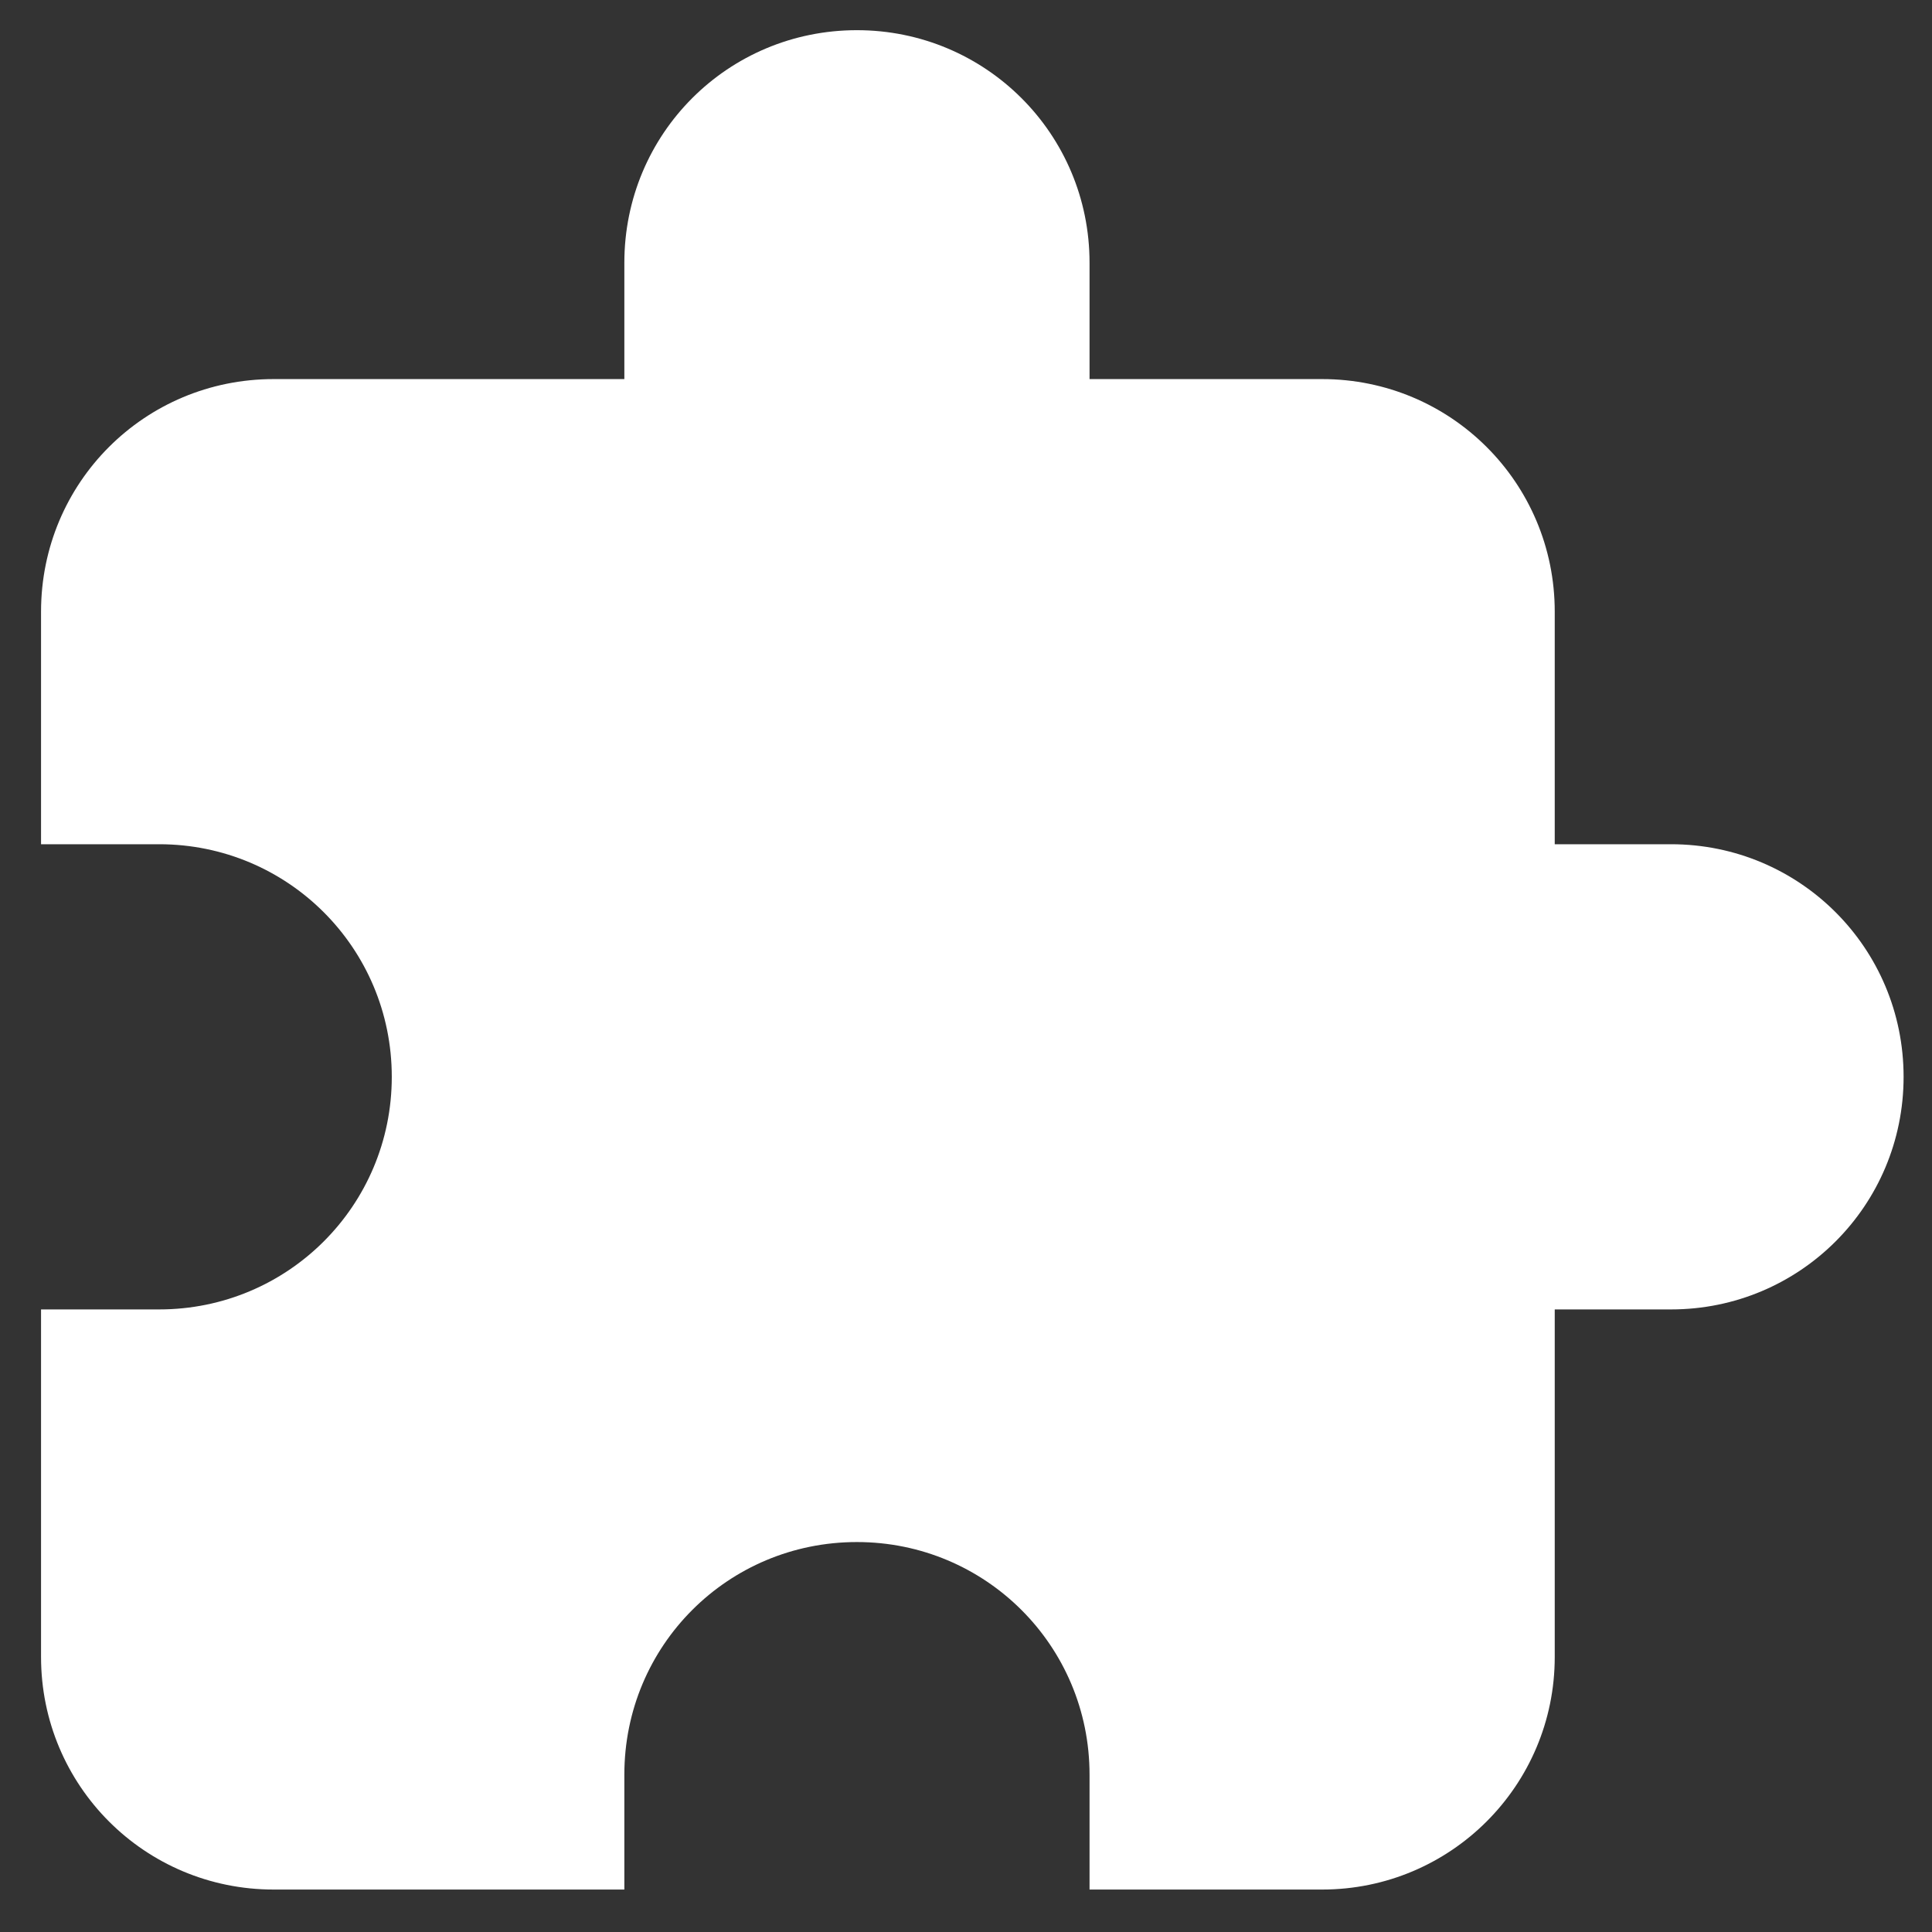 <svg width="37" height="37" viewBox="0 0 37 37" fill="none" xmlns="http://www.w3.org/2000/svg">
<rect x="0" y="0" width="37" height="37" fill="#333333" stroke="none"/>
<path d="M16.411 0.578C13.941 0.578 11.957 2.561 11.957 5.032V7.26H5.241C2.77 7.26 0.786 9.243 0.786 11.714V16.168H3.048C5.51 16.168 7.503 18.152 7.503 20.623C7.503 23.093 5.51 25.077 3.048 25.077H0.786V31.733C0.786 34.195 2.77 36.187 5.241 36.187H11.957V33.986C11.957 31.515 13.941 29.532 16.411 29.532C18.873 29.532 20.866 31.515 20.866 33.986V36.187H25.32C27.782 36.187 29.775 34.195 29.775 31.733V25.077H32.002C34.464 25.077 36.456 23.093 36.456 20.623C36.456 18.152 34.464 16.168 32.002 16.168H29.775V11.714C29.775 9.243 27.782 7.26 25.32 7.26H20.866V5.032C20.866 2.561 18.873 0.578 16.411 0.578Z" fill="white"/>
</svg>

